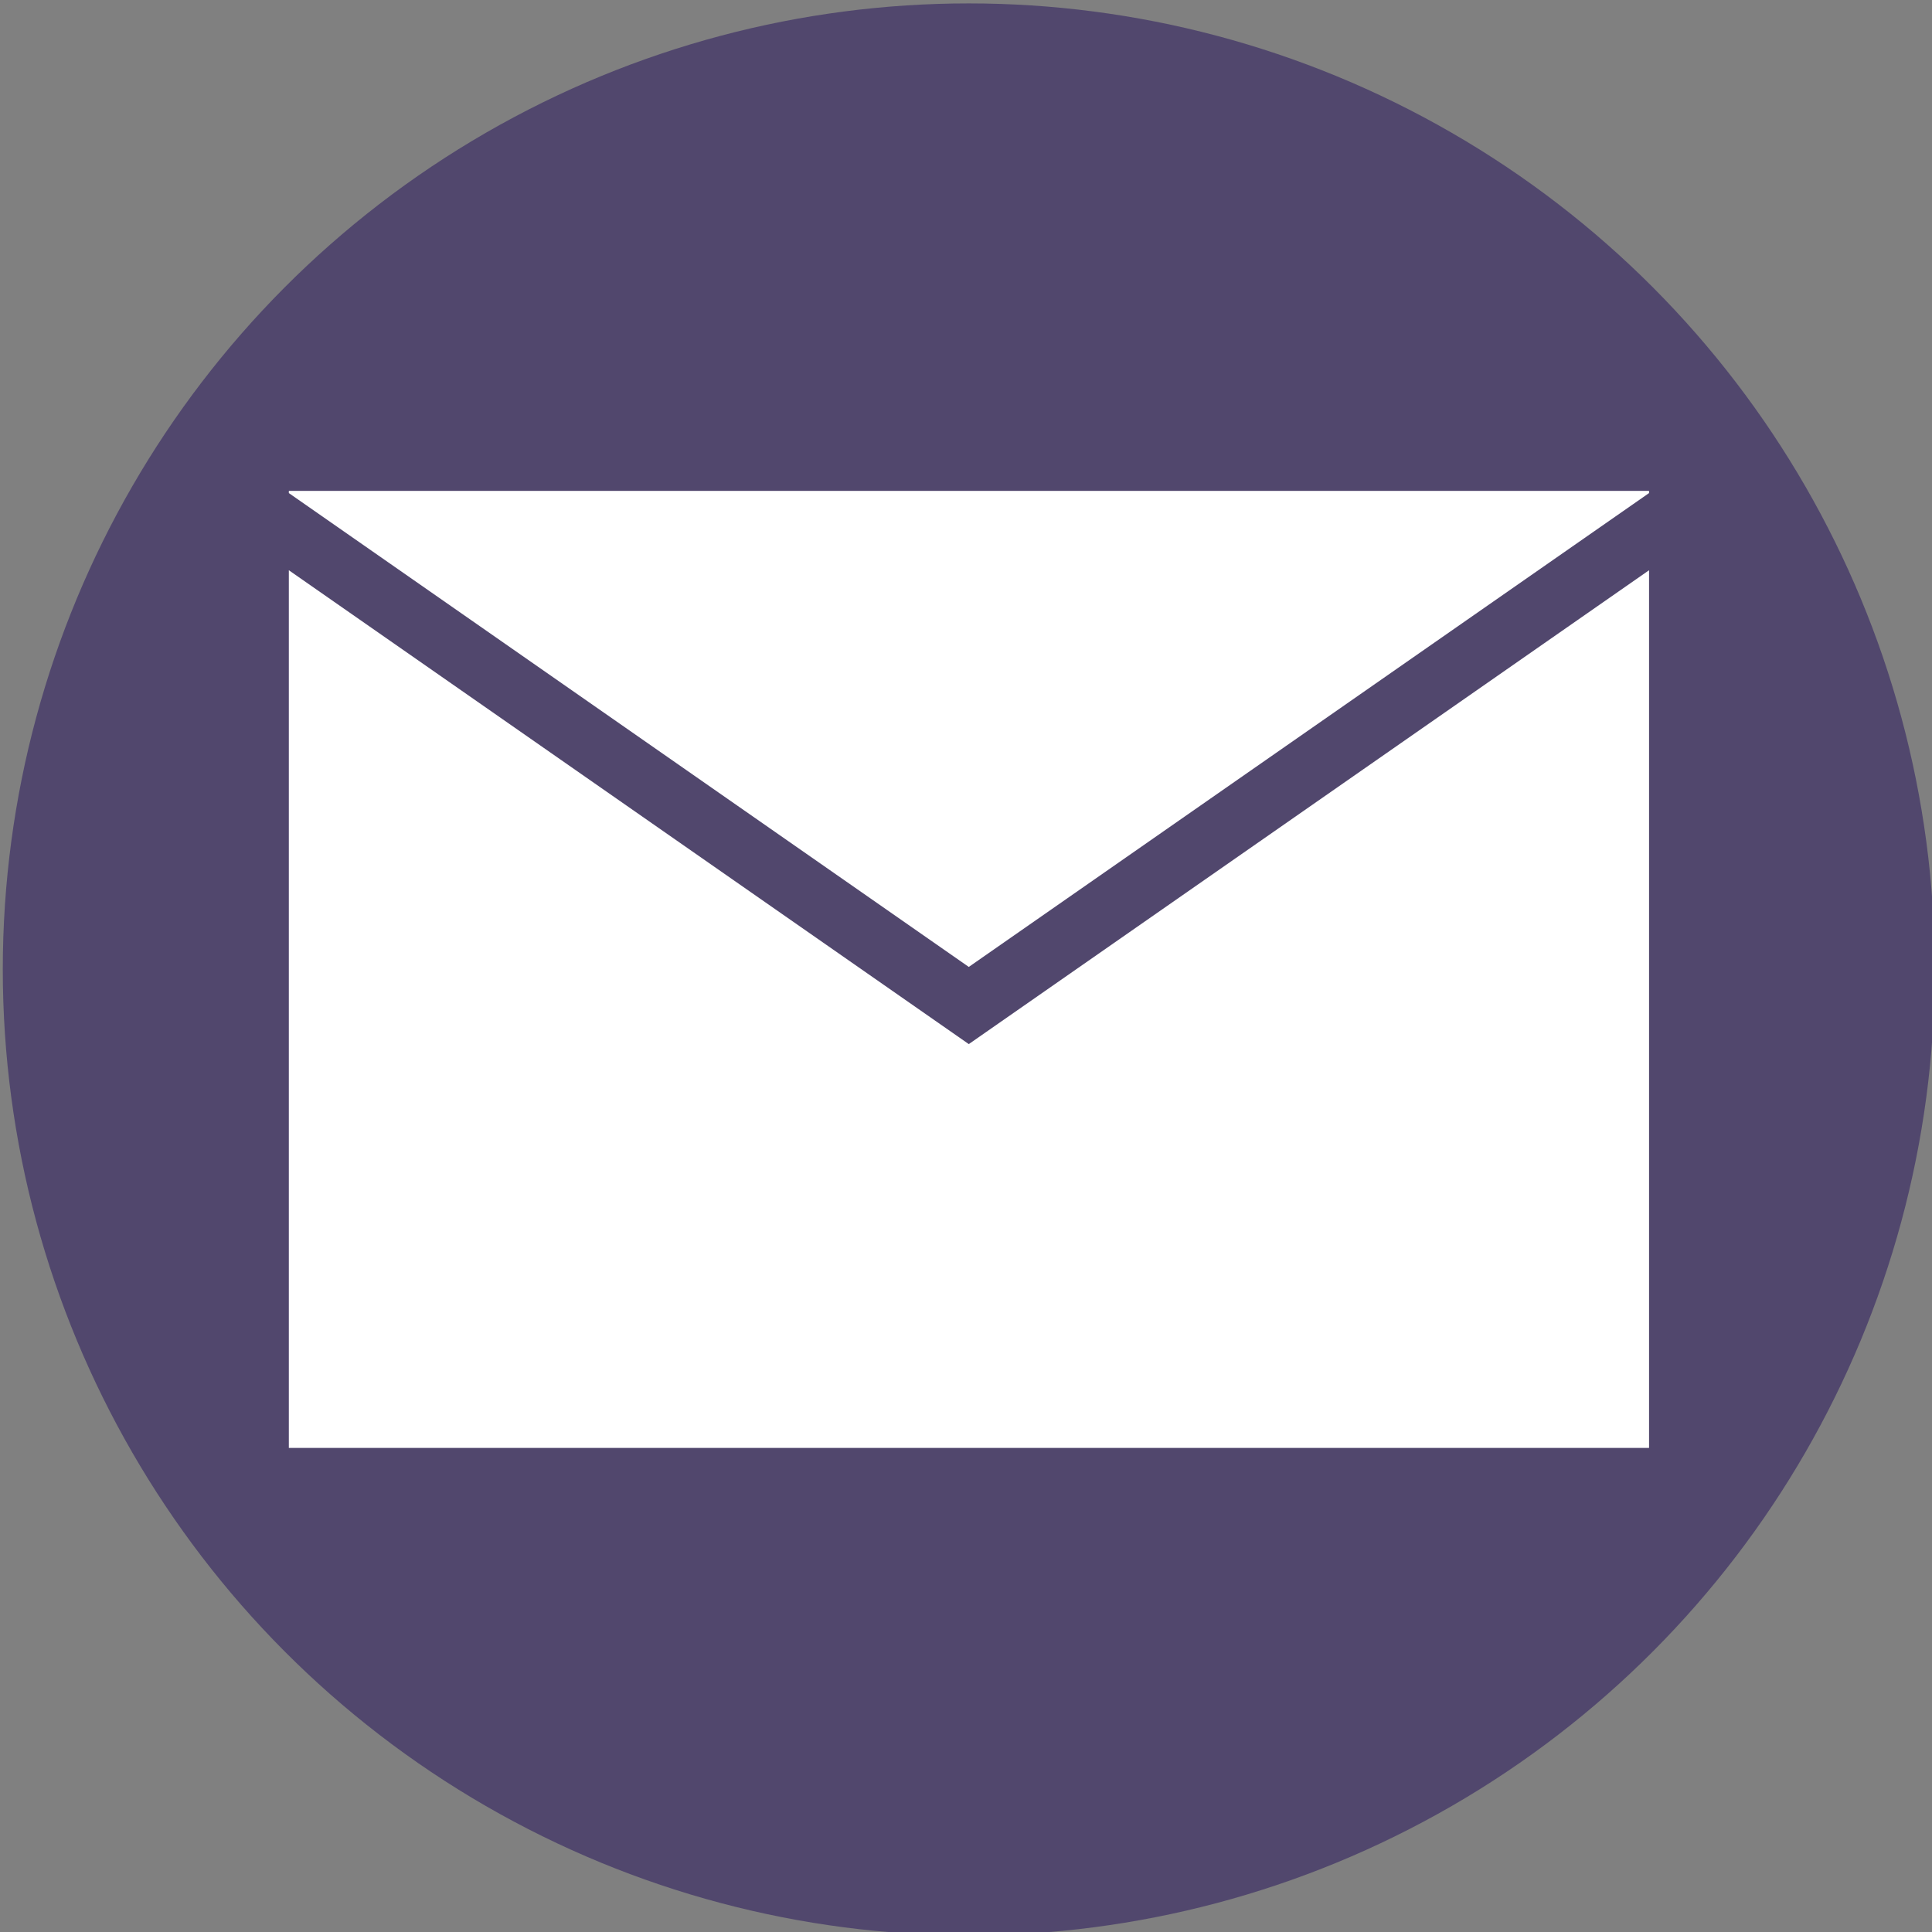 <?xml version="1.0" encoding="utf-8"?>
<!-- Generator: Adobe Illustrator 26.0.1, SVG Export Plug-In . SVG Version: 6.00 Build 0)  -->
<svg version="1.1" id="_x32_" xmlns="http://www.w3.org/2000/svg" xmlns:xlink="http://www.w3.org/1999/xlink" x="0px" y="0px"
	 viewBox="0 0 623.4 623.4" style="enable-background:new 0 0 623.4 623.4;" xml:space="preserve">
<rect x="0" y="0" width="623.4" height="623.4" fill="#808080" stroke="none"/>
<style type="text/css">
	.st0{fill:#51476D;}
	.st1{fill:#FFFFFF;}
</style>
<circle class="st0" cx="312.6" cy="312.8" r="311.7"/>
<g>
	<g>
		<polygon class="st1" points="312.6,336.9 93.2,184 93.2,467.2 532.1,467.2 532.1,184 		"/>
	</g>
	<polygon class="st1" points="532.1,159.1 532.1,158.4 93.2,158.4 93.2,159.1 312.6,312 	"/>
</g>
</svg>
